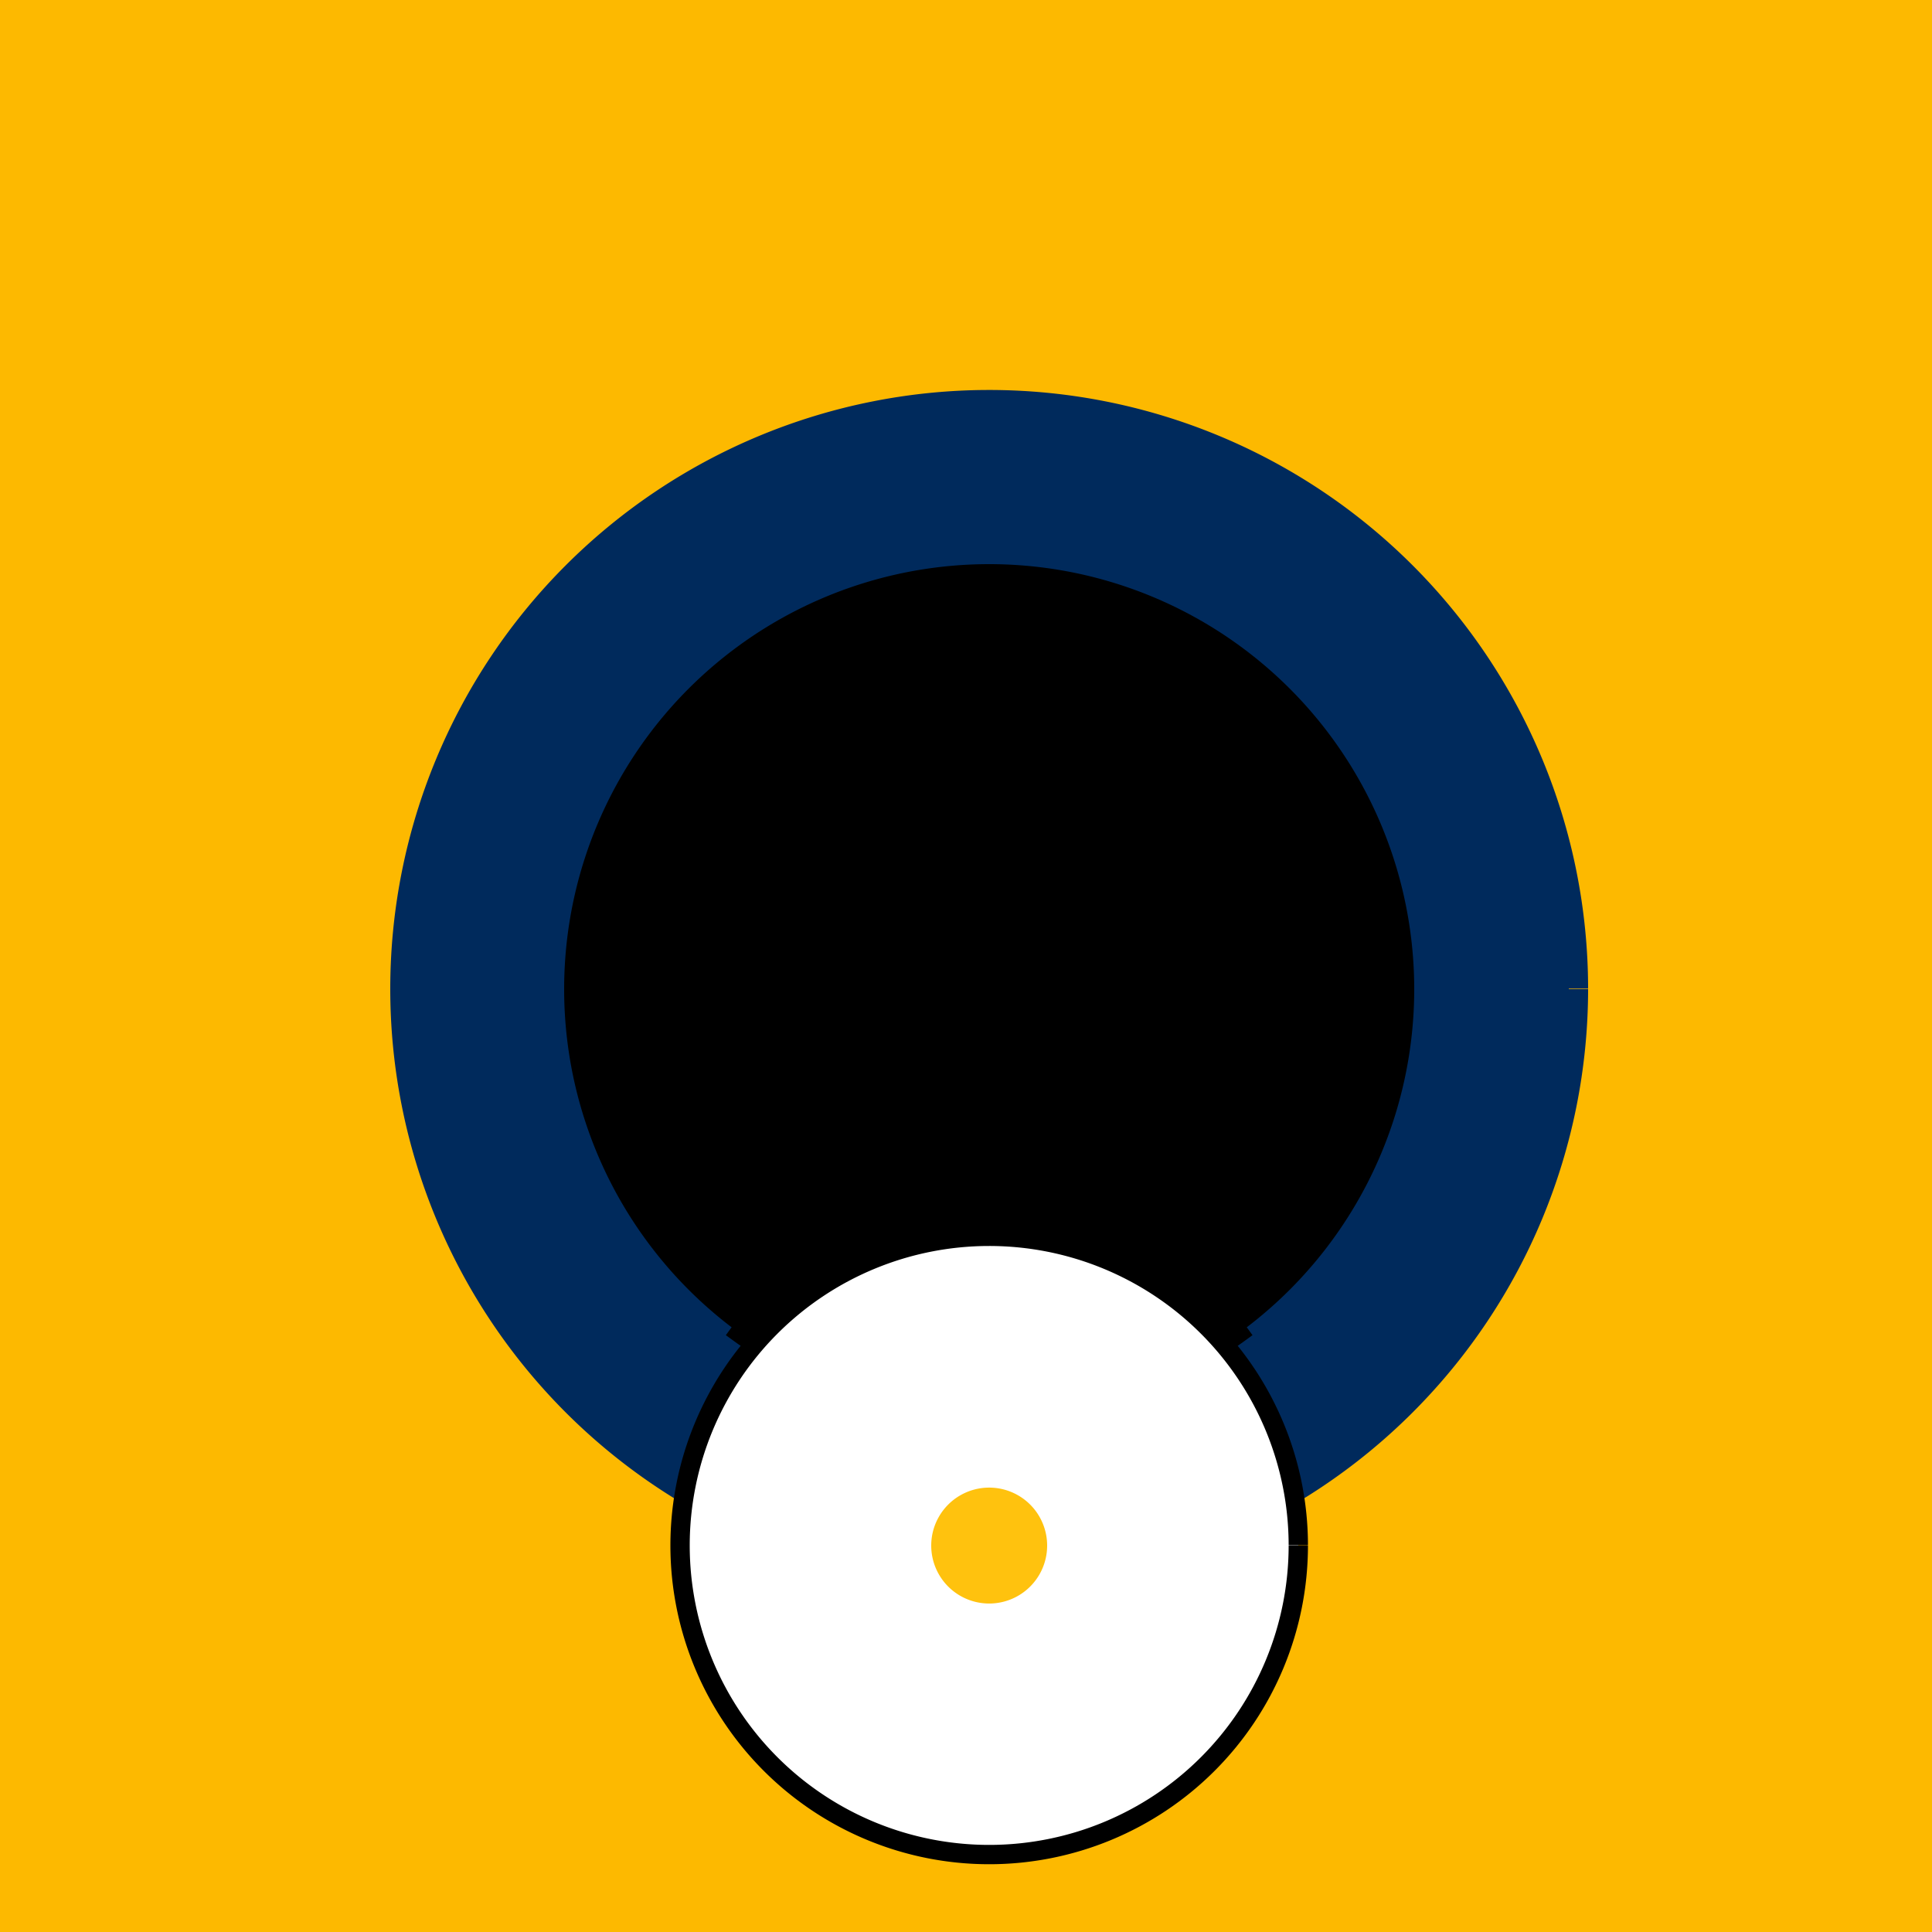 <!--

Generated by DrawGPT.
Free, open source, AI generated images in SVG, PNG, and HTML Canvas format.
https://drawgpt.ai

Created: 2023-11-13T03:00:33.812Z
Link: https://drawgpt.ai/prompt/120506/

-->
<svg xmlns="http://www.w3.org/2000/svg" xmlns:xlink="http://www.w3.org/1999/xlink" width="500" height="500"><defs/><g><rect fill="#FDB900" stroke="none" x="0" y="0" width="512" height="512"/><path fill="#002A5C" stroke="#002A5C" paint-order="fill stroke markers" d=" M 406 256 A 150 150 0 1 1 406 255.85" stroke-miterlimit="10" stroke-width="10" stroke-dasharray=""/><path fill="#002A5C" stroke="none" paint-order="stroke fill markers" d=" M 376 256 A 120 120 0 1 1 376 255.88"/><path fill="#FFC20E" stroke="none" paint-order="stroke fill markers" d=" M 336 256 A 80 80 0 1 1 336 255.92"/><path fill="#002A5C" stroke="none" paint-order="stroke fill markers" d=" M 296 256 A 40 40 0 1 1 296 255.96"/><path fill="#FDB900" stroke="#FDB900" paint-order="fill stroke markers" d=" M 356 256 A 100 100 0 1 1 356 255.9" stroke-miterlimit="10" stroke-width="5" stroke-dasharray=""/><path fill="#000000" stroke="none" paint-order="stroke fill markers" d=" M 320.656 344.992 A 110 110 0 0 1 191.344 344.992 L 256 256 Z"/><path fill="#000000" stroke="none" paint-order="stroke fill markers" d=" M 320.656 344.992 A 110 110 0 1 0 191.344 344.992 L 256 256 Z"/><path fill="none" stroke="#000000" paint-order="fill stroke markers" d=" M 320.656 344.992 A 110 110 0 0 1 191.344 344.992 L 256 256 Z" stroke-miterlimit="10" stroke-width="5" stroke-dasharray=""/><path fill="#FFFFFF" stroke="#000000" paint-order="fill stroke markers" d=" M 336 400 A 80 80 0 1 1 336 399.92" stroke-miterlimit="10" stroke-width="5" stroke-dasharray=""/><path fill="#FFC20E" stroke="none" paint-order="stroke fill markers" d=" M 271 400 A 15 15 0 1 1 271 399.985"/></g></svg>